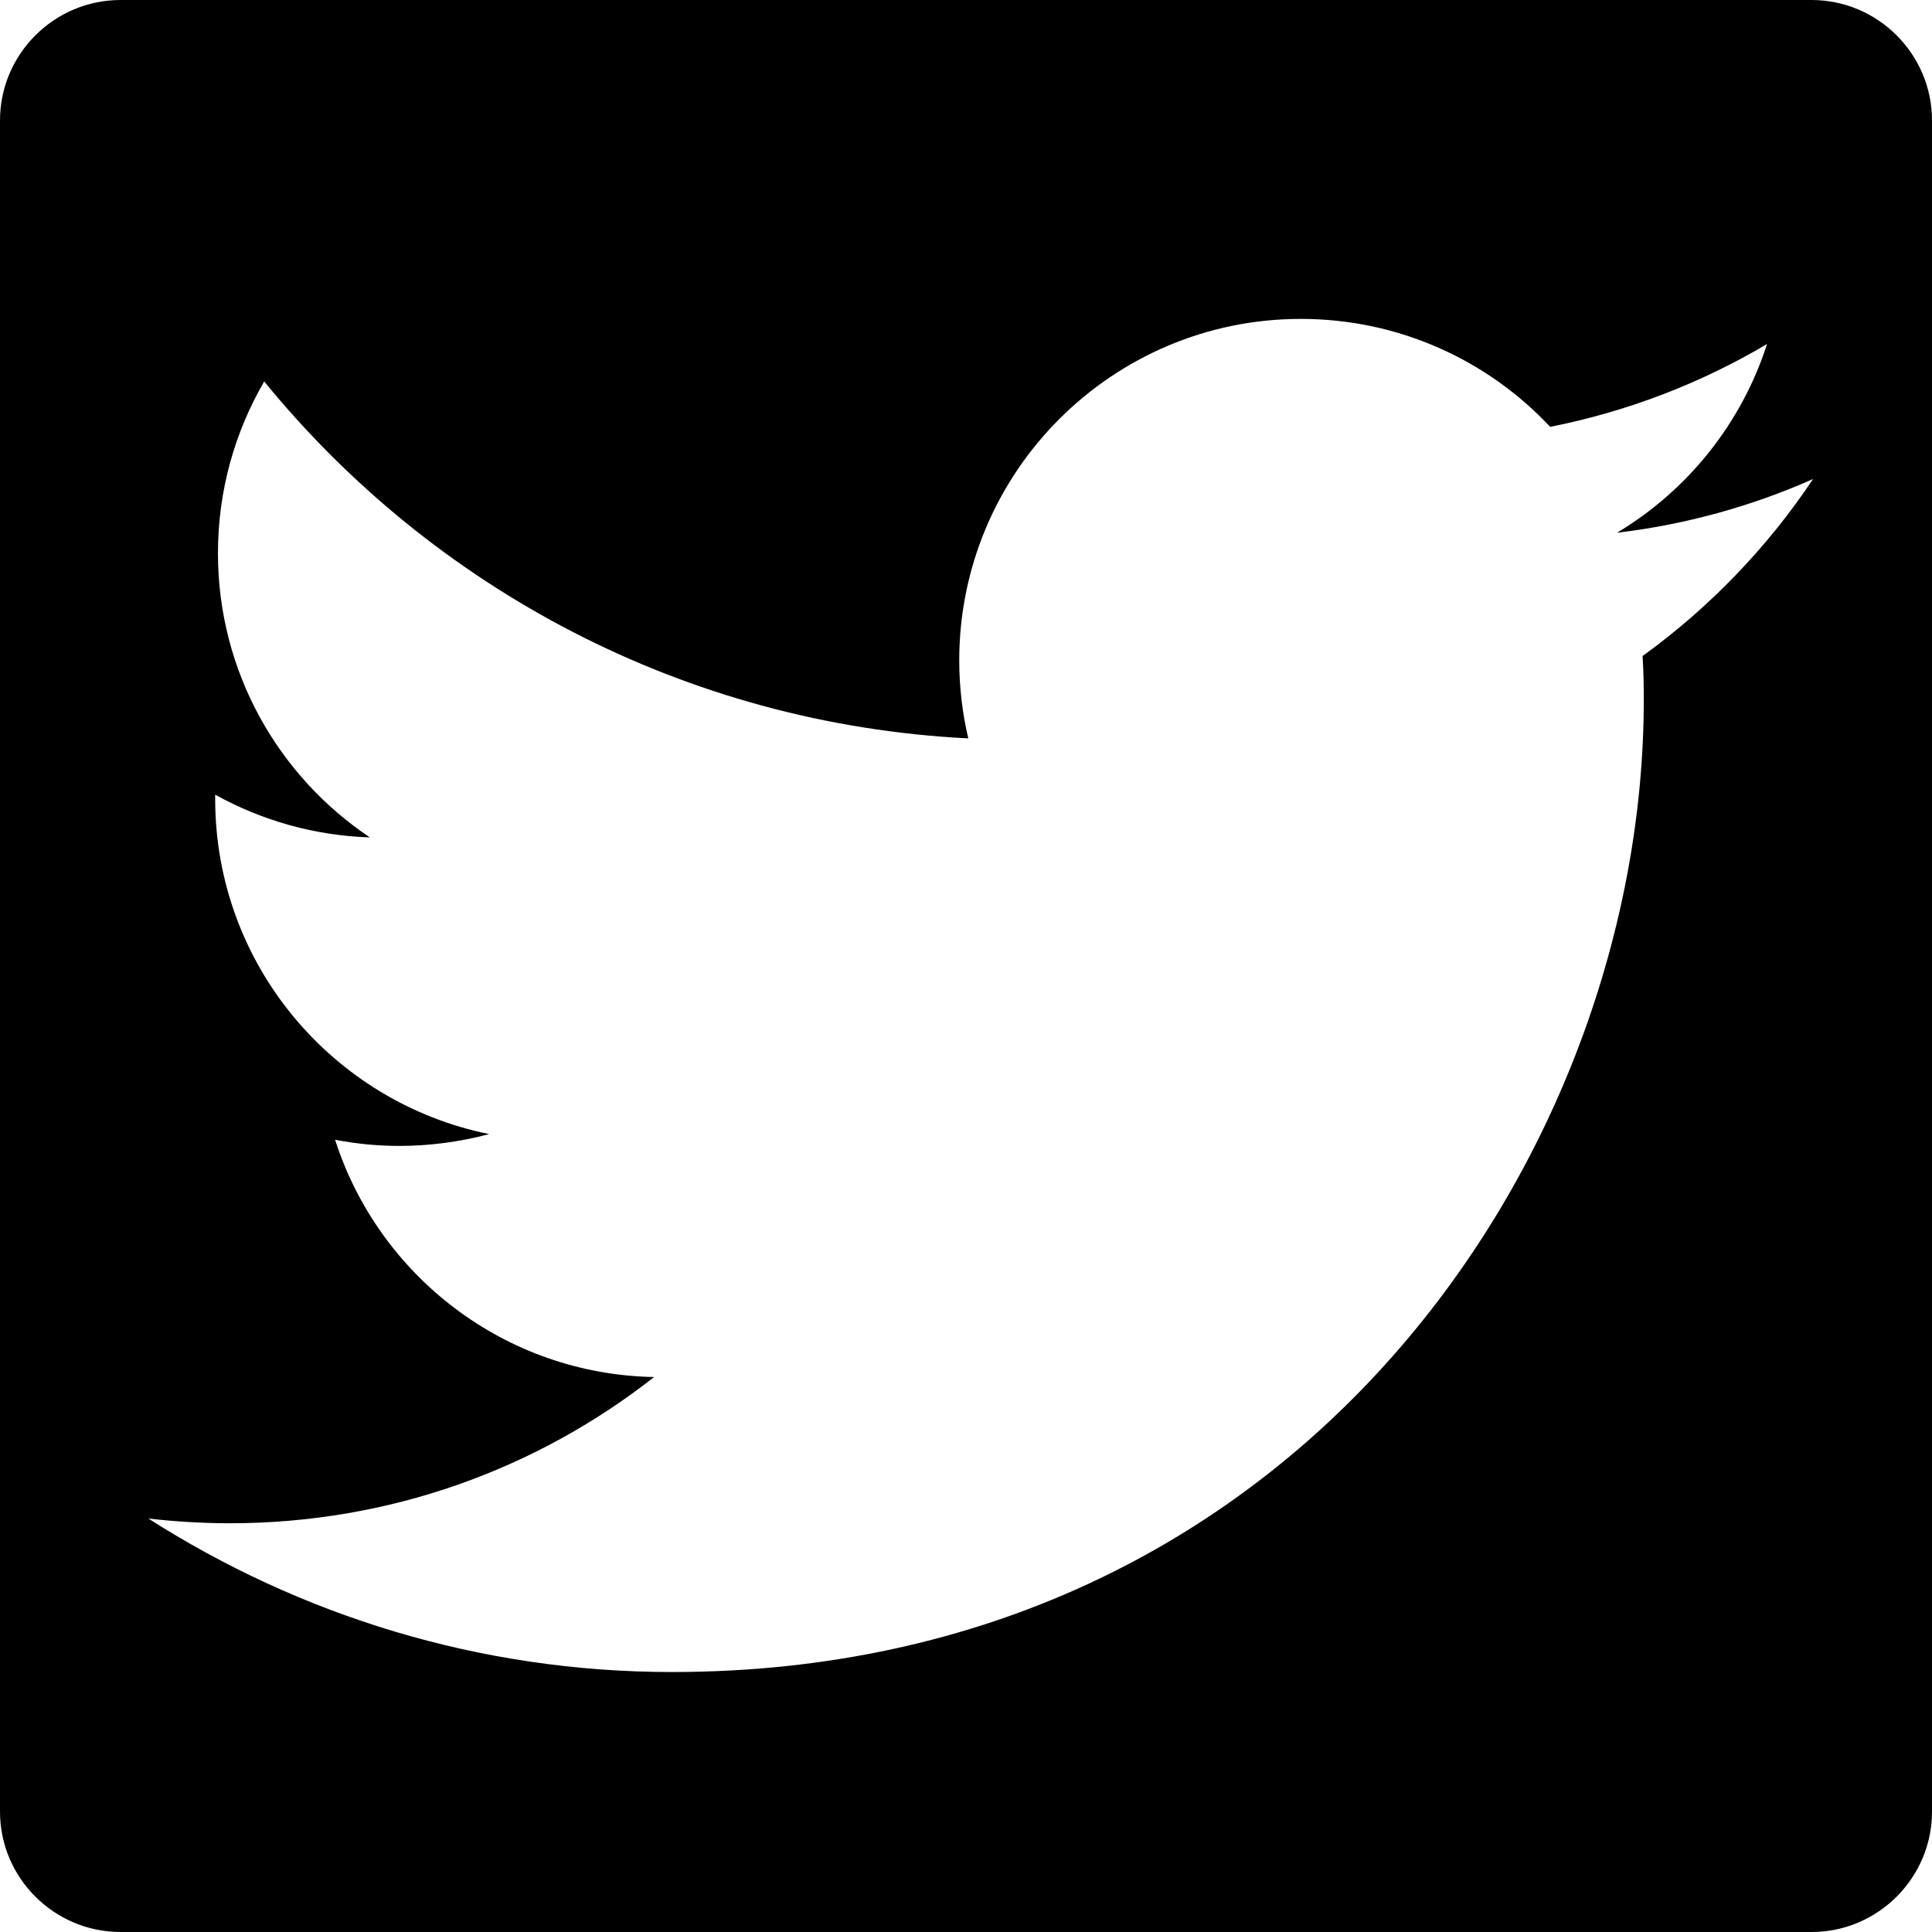 <?xml version="1.0" encoding="utf-8"?>
<!-- Generator: Adobe Illustrator 15.0.0, SVG Export Plug-In  -->
<!DOCTYPE svg PUBLIC "-//W3C//DTD SVG 1.1//EN" "http://www.w3.org/Graphics/SVG/1.1/DTD/svg11.dtd">
<svg version="1.1"
	 xmlns="http://www.w3.org/2000/svg" xmlns:xlink="http://www.w3.org/1999/xlink" xmlns:a="http://ns.adobe.com/AdobeSVGViewerExtensions/3.0/"
	 x="0px" y="0px" width="16px" height="16px" viewBox="0 0 16 16" overflow="visible" enable-background="new 0 0 16 16"
	 xml:space="preserve">
<defs>
</defs>
<path d="M15.003,0H0.998C0.448,0,0,0.449,0,0.997v14.007C0,15.551,0.448,16,0.998,16h14.005C15.552,16,16,15.551,16,15.004V0.997
	C16,0.449,15.552,0,15.003,0z M13.603,5.433c0.008,0.12,0.01,0.241,0.01,0.365c0,3.738-2.846,8.049-8.048,8.049
	c-1.598,0-3.083-0.471-4.336-1.271c0.222,0.025,0.447,0.039,0.675,0.039c1.326,0,2.545-0.451,3.513-1.211
	c-1.238-0.023-2.281-0.84-2.642-1.965c0.171,0.033,0.349,0.051,0.532,0.051c0.257,0,0.507-0.035,0.744-0.098
	C2.757,9.13,1.782,7.988,1.782,6.616c0-0.011,0-0.023,0-0.035C2.164,6.793,2.6,6.92,3.063,6.935
	C2.304,6.427,1.805,5.562,1.805,4.581c0-0.518,0.14-1.004,0.383-1.422c1.396,1.711,3.48,2.838,5.831,2.956
	C7.97,5.907,7.944,5.69,7.944,5.47c0-1.562,1.268-2.829,2.829-2.829c0.814,0,1.55,0.344,2.065,0.894
	c0.644-0.128,1.249-0.362,1.796-0.686c-0.212,0.659-0.659,1.214-1.243,1.563c0.572-0.068,1.117-0.22,1.624-0.445
	C14.637,4.534,14.157,5.032,13.603,5.433z"/>
</svg>
